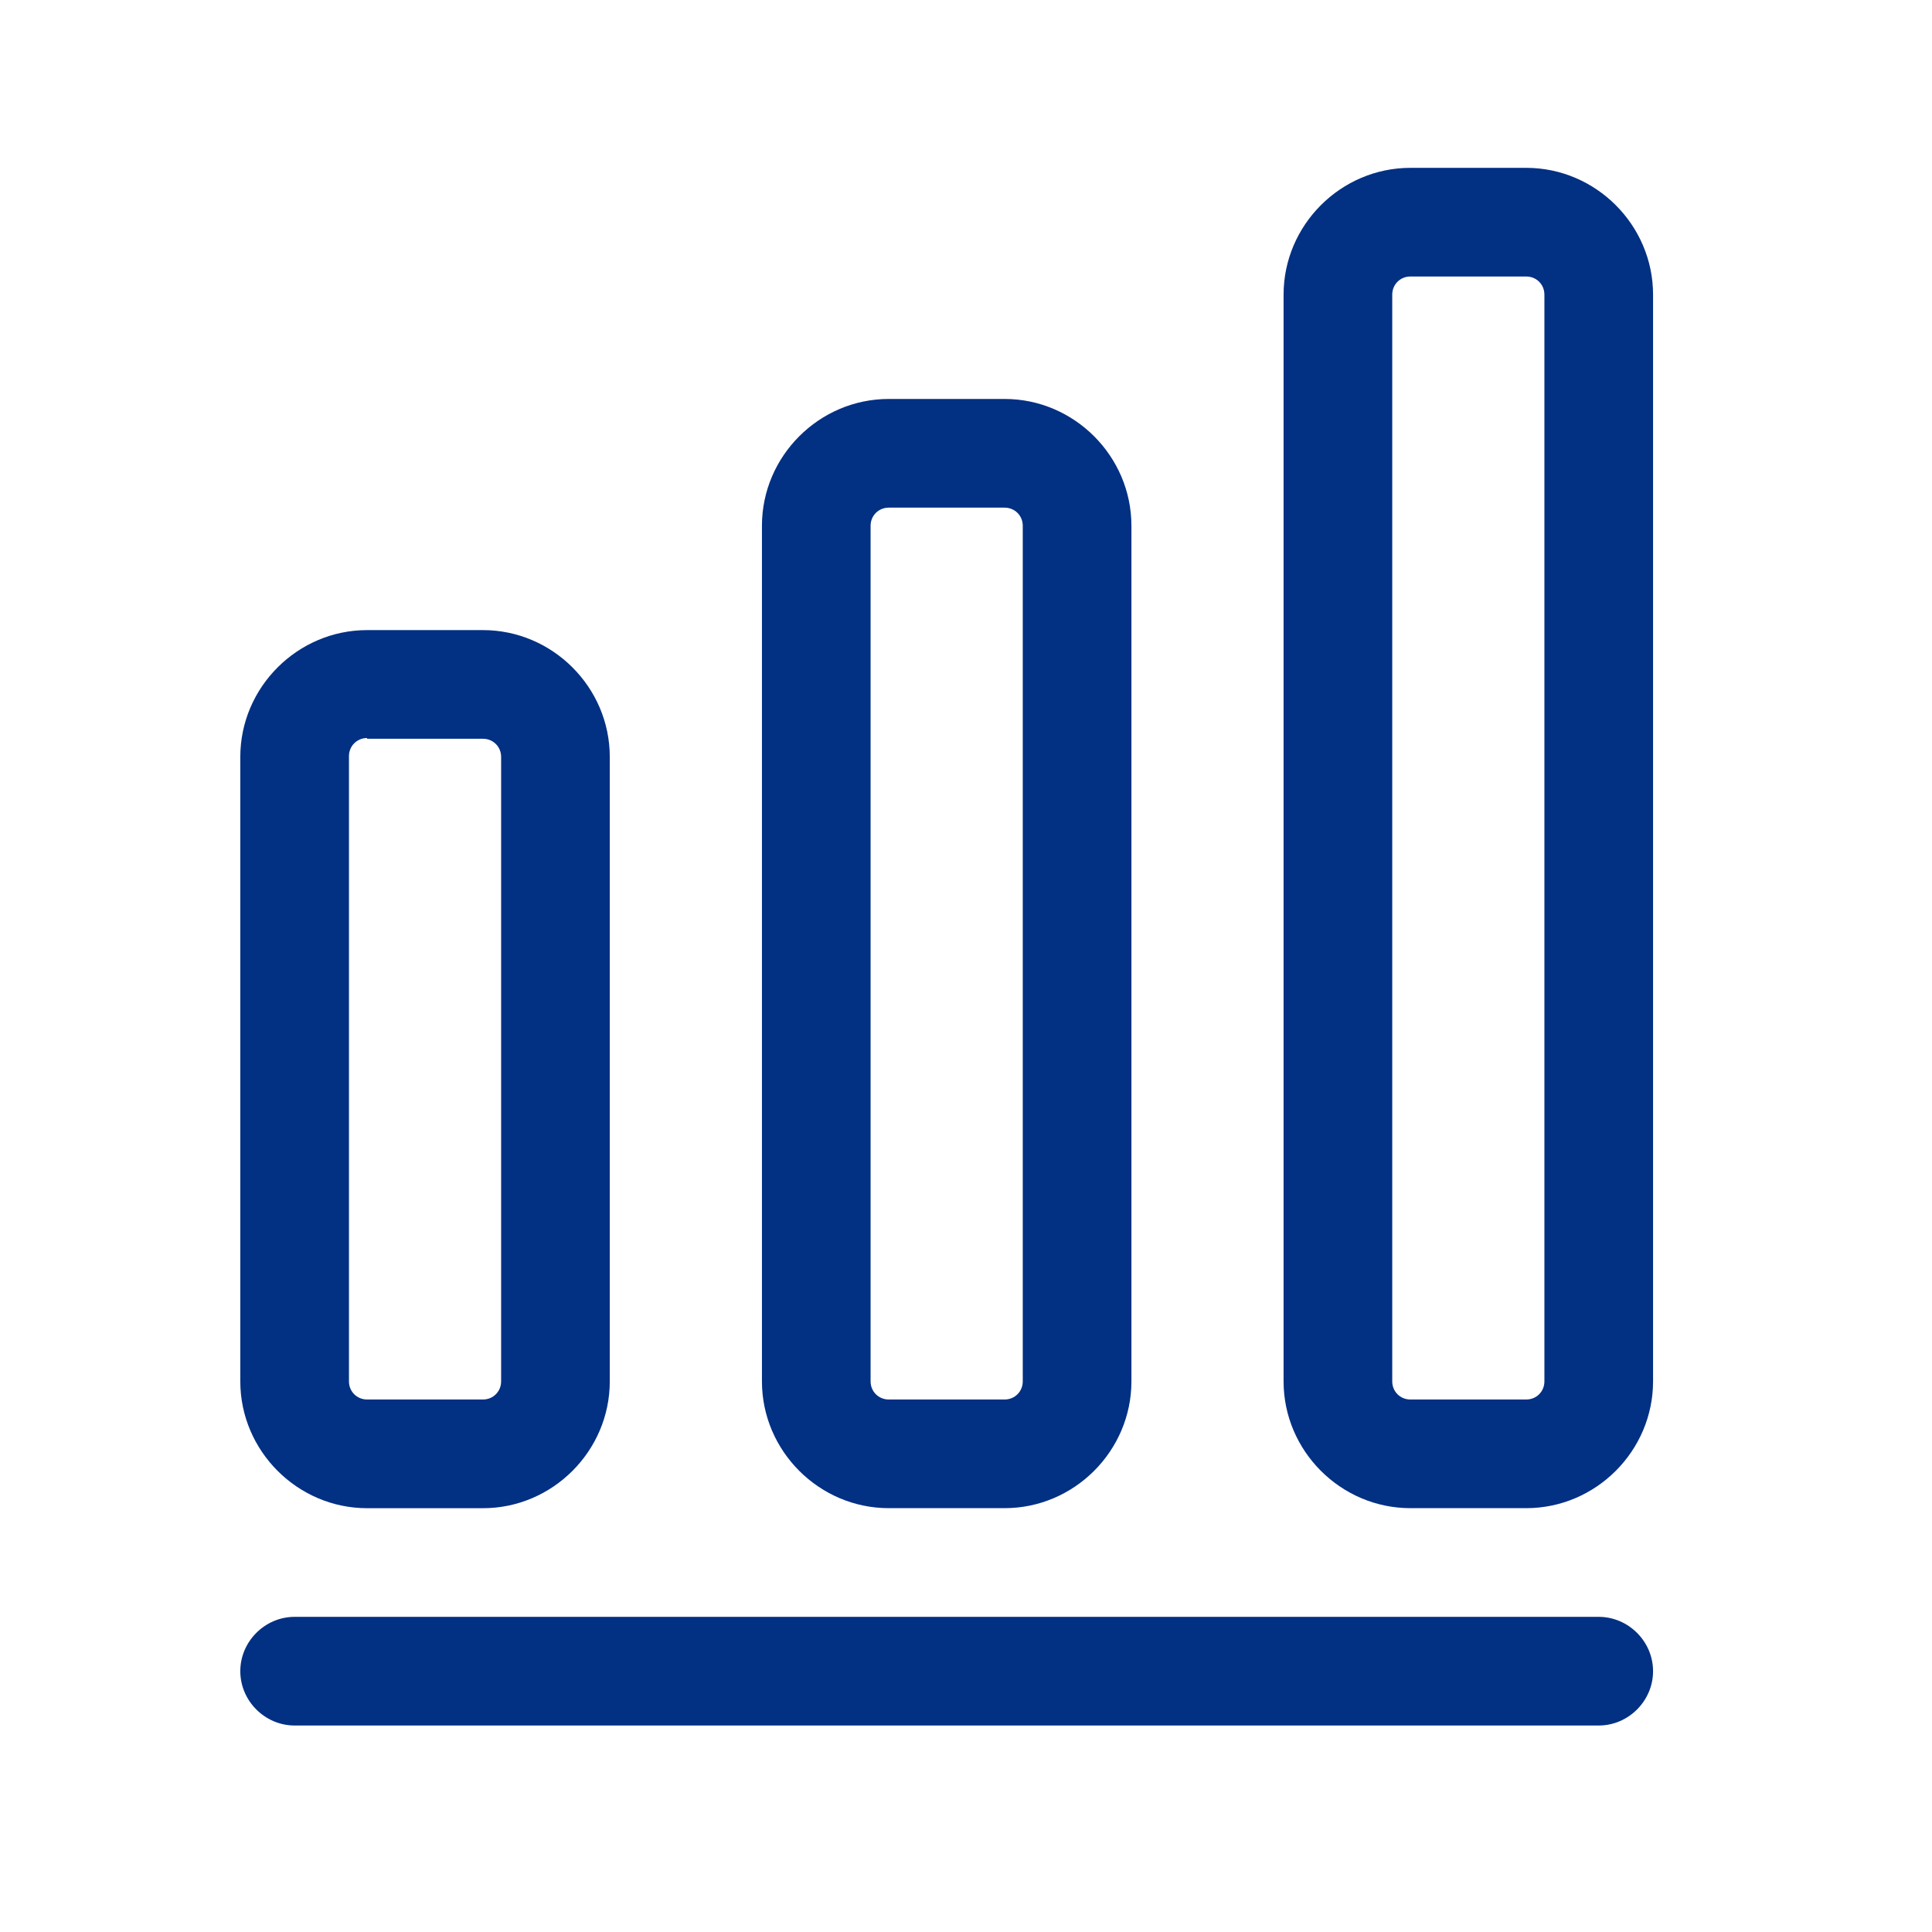 <svg width="50" height="50" viewBox="0 0 50 50" fill="none" xmlns="http://www.w3.org/2000/svg">
<path d="M41.375 44.656H7.625C6.856 44.656 6.219 44.019 6.219 43.25C6.219 42.481 6.856 41.844 7.625 41.844H41.375C42.144 41.844 42.781 42.481 42.781 43.25C42.781 44.019 42.144 44.656 41.375 44.656Z" fill="#023083"/>
<path d="M12.5 39.032H9.5C7.7 39.032 6.219 37.55 6.219 35.75V19.588C6.219 17.788 7.7 16.307 9.5 16.307H12.5C14.3 16.307 15.781 17.788 15.781 19.588V35.75C15.781 37.55 14.3 39.032 12.5 39.032ZM9.5 19.1C9.238 19.1 9.031 19.307 9.031 19.569V35.75C9.031 36.013 9.238 36.219 9.5 36.219H12.5C12.762 36.219 12.969 36.013 12.969 35.75V19.588C12.969 19.325 12.762 19.119 12.5 19.119H9.5V19.1Z" fill="#023083"/>
<path d="M26 39.031H23C21.2 39.031 19.719 37.55 19.719 35.75V13.606C19.719 11.806 21.2 10.325 23 10.325H26C27.8 10.325 29.281 11.806 29.281 13.606V35.75C29.281 37.55 27.8 39.031 26 39.031ZM23 13.138C22.738 13.138 22.531 13.344 22.531 13.606V35.75C22.531 36.013 22.738 36.219 23 36.219H26C26.262 36.219 26.469 36.013 26.469 35.75V13.606C26.469 13.344 26.262 13.138 26 13.138H23Z" fill="#023083"/>
<path d="M39.5 39.031H36.5C34.7 39.031 33.219 37.55 33.219 35.75V7.625C33.219 5.825 34.7 4.344 36.5 4.344H39.5C41.3 4.344 42.781 5.825 42.781 7.625V35.75C42.781 37.55 41.3 39.031 39.5 39.031ZM36.5 7.156C36.237 7.156 36.031 7.362 36.031 7.625V35.75C36.031 36.013 36.237 36.219 36.5 36.219H39.5C39.763 36.219 39.969 36.013 39.969 35.75V7.625C39.969 7.362 39.763 7.156 39.5 7.156H36.5Z" fill="#023083"/>
</svg>
